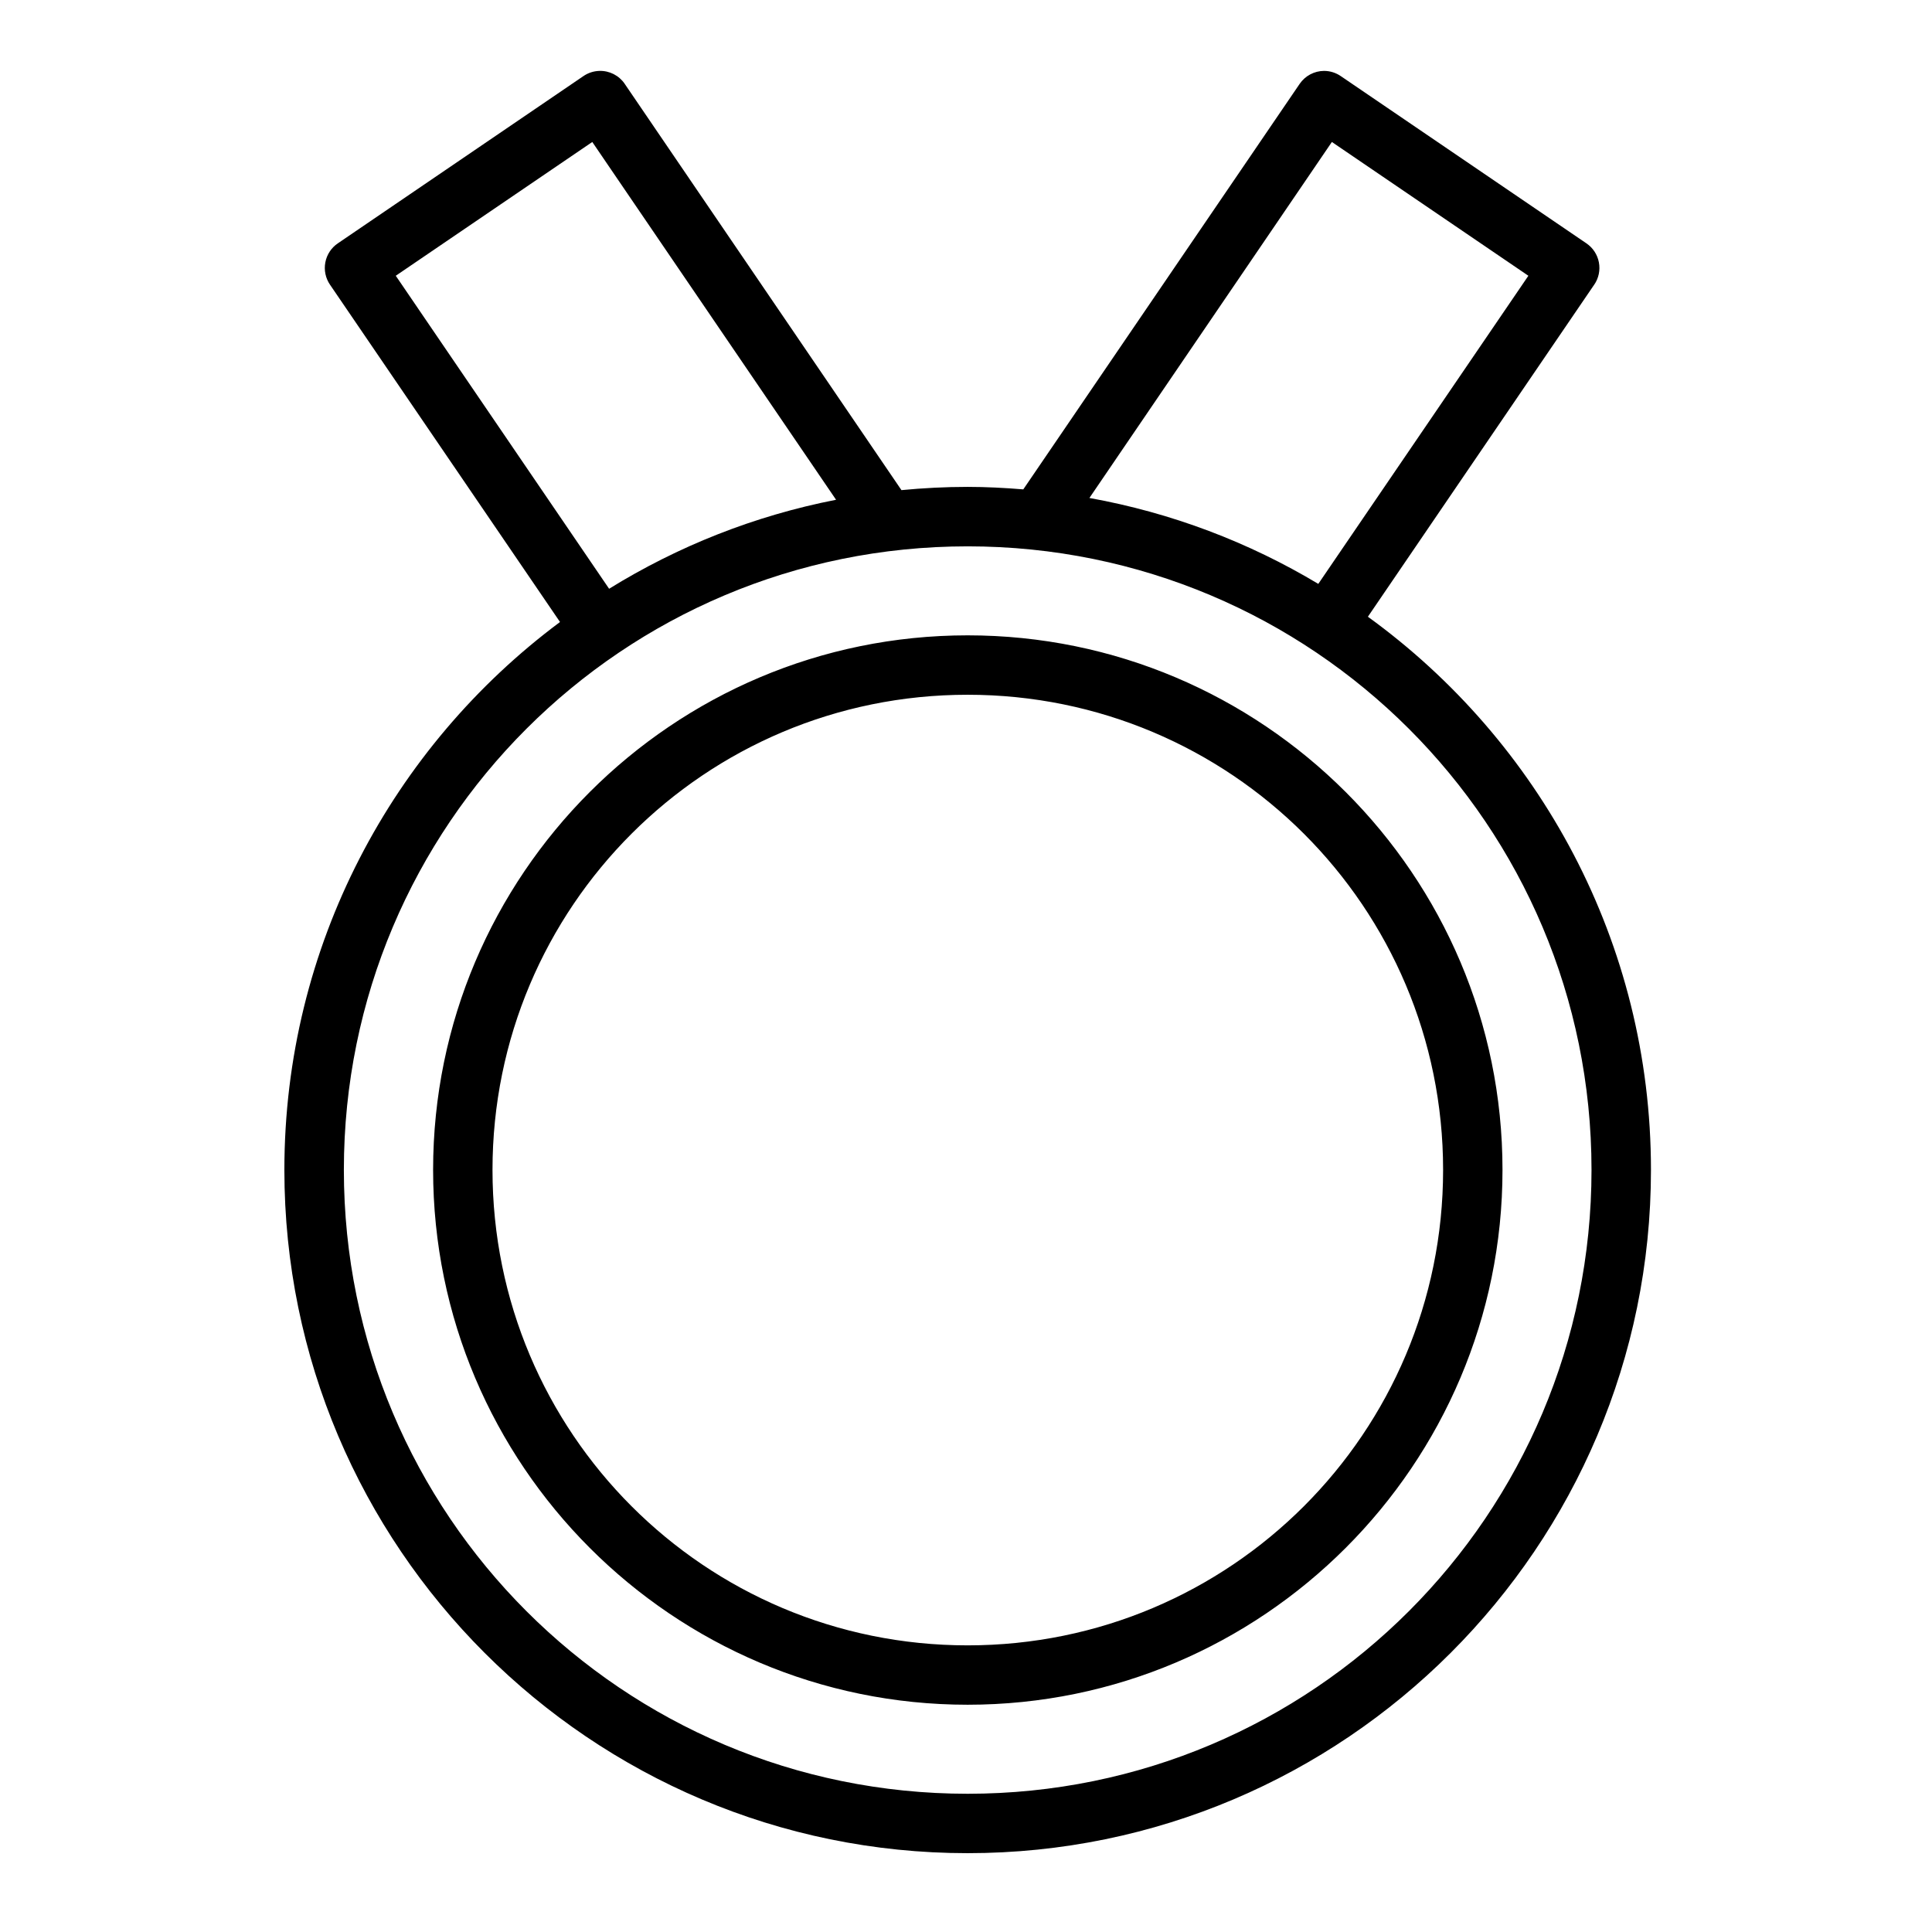 <?xml version="1.0" encoding="UTF-8"?>
<!-- Uploaded to: ICON Repo, www.iconrepo.com, Generator: ICON Repo Mixer Tools -->
<svg fill="#000000" width="800px" height="800px" version="1.1" viewBox="144 144 512 512" xmlns="http://www.w3.org/2000/svg">
 <path d="m302.82 162.79c-1.52 0.047-2.992 0.531-4.242 1.398l-65.02 44.281h-0.004c-1.742 1.172-2.945 2.992-3.336 5.059-0.395 2.066 0.055 4.203 1.246 5.934l60.945 89.375c-44.309 33.012-73.047 85.77-73.047 145.2 0 99.902 81.172 181.07 181.07 181.07 99.902 0 181.09-81.172 181.09-181.07 0-60.297-29.605-113.7-75.016-146.6l59.961-87.977h0.008c1.191-1.73 1.641-3.867 1.246-5.934-0.391-2.066-1.594-3.887-3.34-5.059l-65.035-44.281c-1.316-0.91-2.875-1.398-4.473-1.398-2.582 0.02-4.988 1.301-6.445 3.43l-73.246 107.47c-4.863-0.395-9.781-0.66-14.746-0.66-5.922 0-11.766 0.305-17.543 0.859l-73.34-107.67 0.004-0.004c-1.516-2.215-4.051-3.508-6.734-3.426zm-1.859 18.836 64.605 94.816c-21.684 4.242-41.973 12.348-60.148 23.586l-56.535-82.949zm196 0 52.074 35.453-55.672 81.656c-18.363-11.012-38.832-18.836-60.656-22.77zm-96.523 107.16c91.395 0 165.33 73.859 165.33 165.25 0 91.395-73.934 165.33-165.33 165.33-91.395 0-165.31-73.934-165.31-165.33 0-91.395 73.918-165.25 165.31-165.25zm0 23.586c-78.164 0-141.66 63.504-141.66 141.66 0 78.164 63.504 141.74 141.66 141.74 78.164 0 141.74-63.578 141.74-141.74 0-78.164-63.578-141.66-141.74-141.66zm0 15.746c69.652 0 126 56.266 126 125.92 0 69.652-56.344 126-126 126-69.652 0-125.92-56.344-125.92-126 0-69.652 56.266-125.92 125.92-125.92z"/>
</svg>